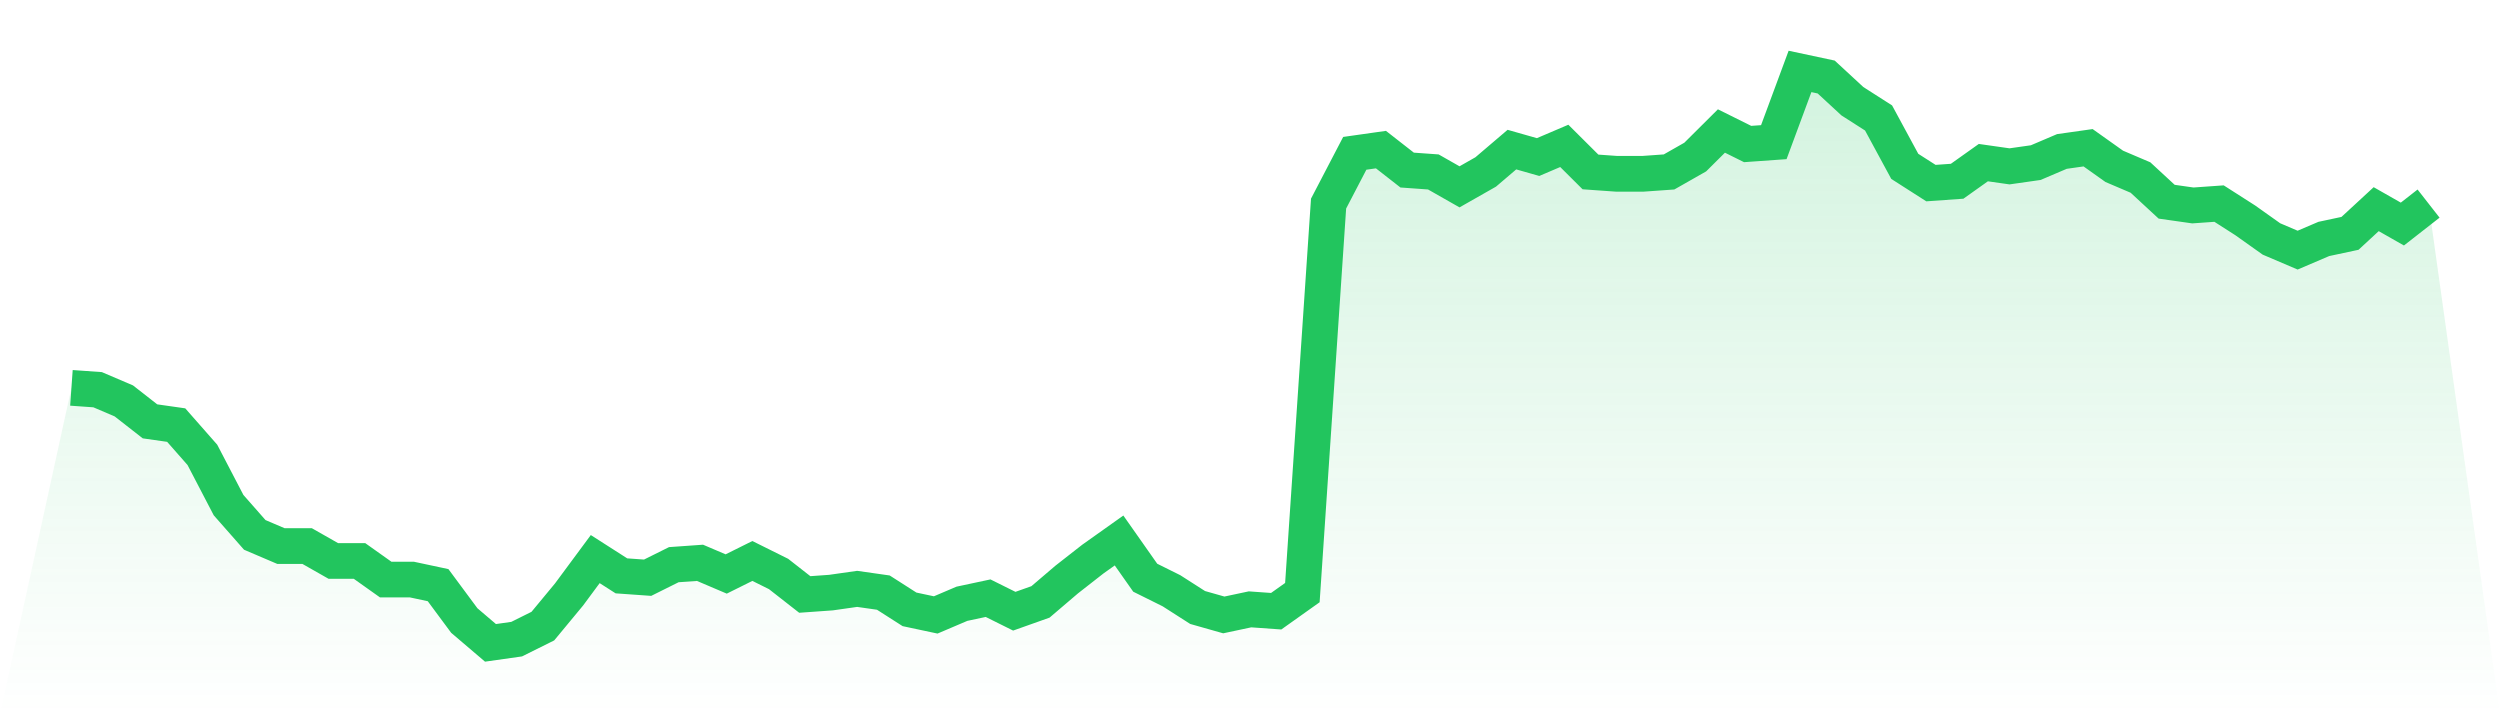 <svg viewBox="0 0 140 40" xmlns="http://www.w3.org/2000/svg">
<defs>
<linearGradient id="gradient" x1="0" x2="0" y1="0" y2="1">
<stop offset="0%" stop-color="#22c55e" stop-opacity="0.2"/>
<stop offset="100%" stop-color="#22c55e" stop-opacity="0"/>
</linearGradient>
</defs>
<path d="M4,21.72 L4,21.72 L5.467,21.824 L6.933,22.45 L8.4,23.596 L9.867,23.805 L11.333,25.472 L12.8,28.287 L14.267,29.954 L15.733,30.58 L17.2,30.58 L18.667,31.414 L20.133,31.414 L21.6,32.456 L23.067,32.456 L24.533,32.769 L26,34.749 L27.467,36 L28.933,35.792 L30.4,35.062 L31.867,33.29 L33.333,31.309 L34.8,32.248 L36.267,32.352 L37.733,31.622 L39.2,31.518 L40.667,32.143 L42.133,31.414 L43.6,32.143 L45.067,33.29 L46.533,33.186 L48,32.977 L49.467,33.186 L50.933,34.124 L52.4,34.436 L53.867,33.811 L55.333,33.498 L56.8,34.228 L58.267,33.707 L59.733,32.456 L61.2,31.309 L62.667,30.267 L64.133,32.352 L65.6,33.081 L67.067,34.02 L68.533,34.436 L70,34.124 L71.467,34.228 L72.933,33.186 L74.4,11.401 L75.867,8.586 L77.333,8.378 L78.8,9.524 L80.267,9.629 L81.733,10.463 L83.2,9.629 L84.667,8.378 L86.133,8.795 L87.6,8.169 L89.067,9.629 L90.533,9.733 L92,9.733 L93.467,9.629 L94.933,8.795 L96.4,7.336 L97.867,8.065 L99.333,7.961 L100.8,4 L102.267,4.313 L103.733,5.668 L105.2,6.606 L106.667,9.316 L108.133,10.254 L109.6,10.15 L111.067,9.107 L112.533,9.316 L114,9.107 L115.467,8.482 L116.933,8.274 L118.4,9.316 L119.867,9.941 L121.333,11.296 L122.8,11.505 L124.267,11.401 L125.733,12.339 L127.2,13.381 L128.667,14.007 L130.133,13.381 L131.6,13.068 L133.067,11.713 L134.533,12.547 L136,11.401 L140,40 L0,40 z" fill="url(#gradient)"/>
<path d="M4,21.72 L4,21.72 L5.467,21.824 L6.933,22.45 L8.4,23.596 L9.867,23.805 L11.333,25.472 L12.8,28.287 L14.267,29.954 L15.733,30.58 L17.2,30.58 L18.667,31.414 L20.133,31.414 L21.6,32.456 L23.067,32.456 L24.533,32.769 L26,34.749 L27.467,36 L28.933,35.792 L30.4,35.062 L31.867,33.29 L33.333,31.309 L34.8,32.248 L36.267,32.352 L37.733,31.622 L39.2,31.518 L40.667,32.143 L42.133,31.414 L43.6,32.143 L45.067,33.29 L46.533,33.186 L48,32.977 L49.467,33.186 L50.933,34.124 L52.4,34.436 L53.867,33.811 L55.333,33.498 L56.8,34.228 L58.267,33.707 L59.733,32.456 L61.2,31.309 L62.667,30.267 L64.133,32.352 L65.6,33.081 L67.067,34.02 L68.533,34.436 L70,34.124 L71.467,34.228 L72.933,33.186 L74.4,11.401 L75.867,8.586 L77.333,8.378 L78.8,9.524 L80.267,9.629 L81.733,10.463 L83.2,9.629 L84.667,8.378 L86.133,8.795 L87.6,8.169 L89.067,9.629 L90.533,9.733 L92,9.733 L93.467,9.629 L94.933,8.795 L96.4,7.336 L97.867,8.065 L99.333,7.961 L100.8,4 L102.267,4.313 L103.733,5.668 L105.2,6.606 L106.667,9.316 L108.133,10.254 L109.6,10.15 L111.067,9.107 L112.533,9.316 L114,9.107 L115.467,8.482 L116.933,8.274 L118.4,9.316 L119.867,9.941 L121.333,11.296 L122.8,11.505 L124.267,11.401 L125.733,12.339 L127.2,13.381 L128.667,14.007 L130.133,13.381 L131.6,13.068 L133.067,11.713 L134.533,12.547 L136,11.401" fill="none" stroke="#22c55e" stroke-width="2"/>
</svg>